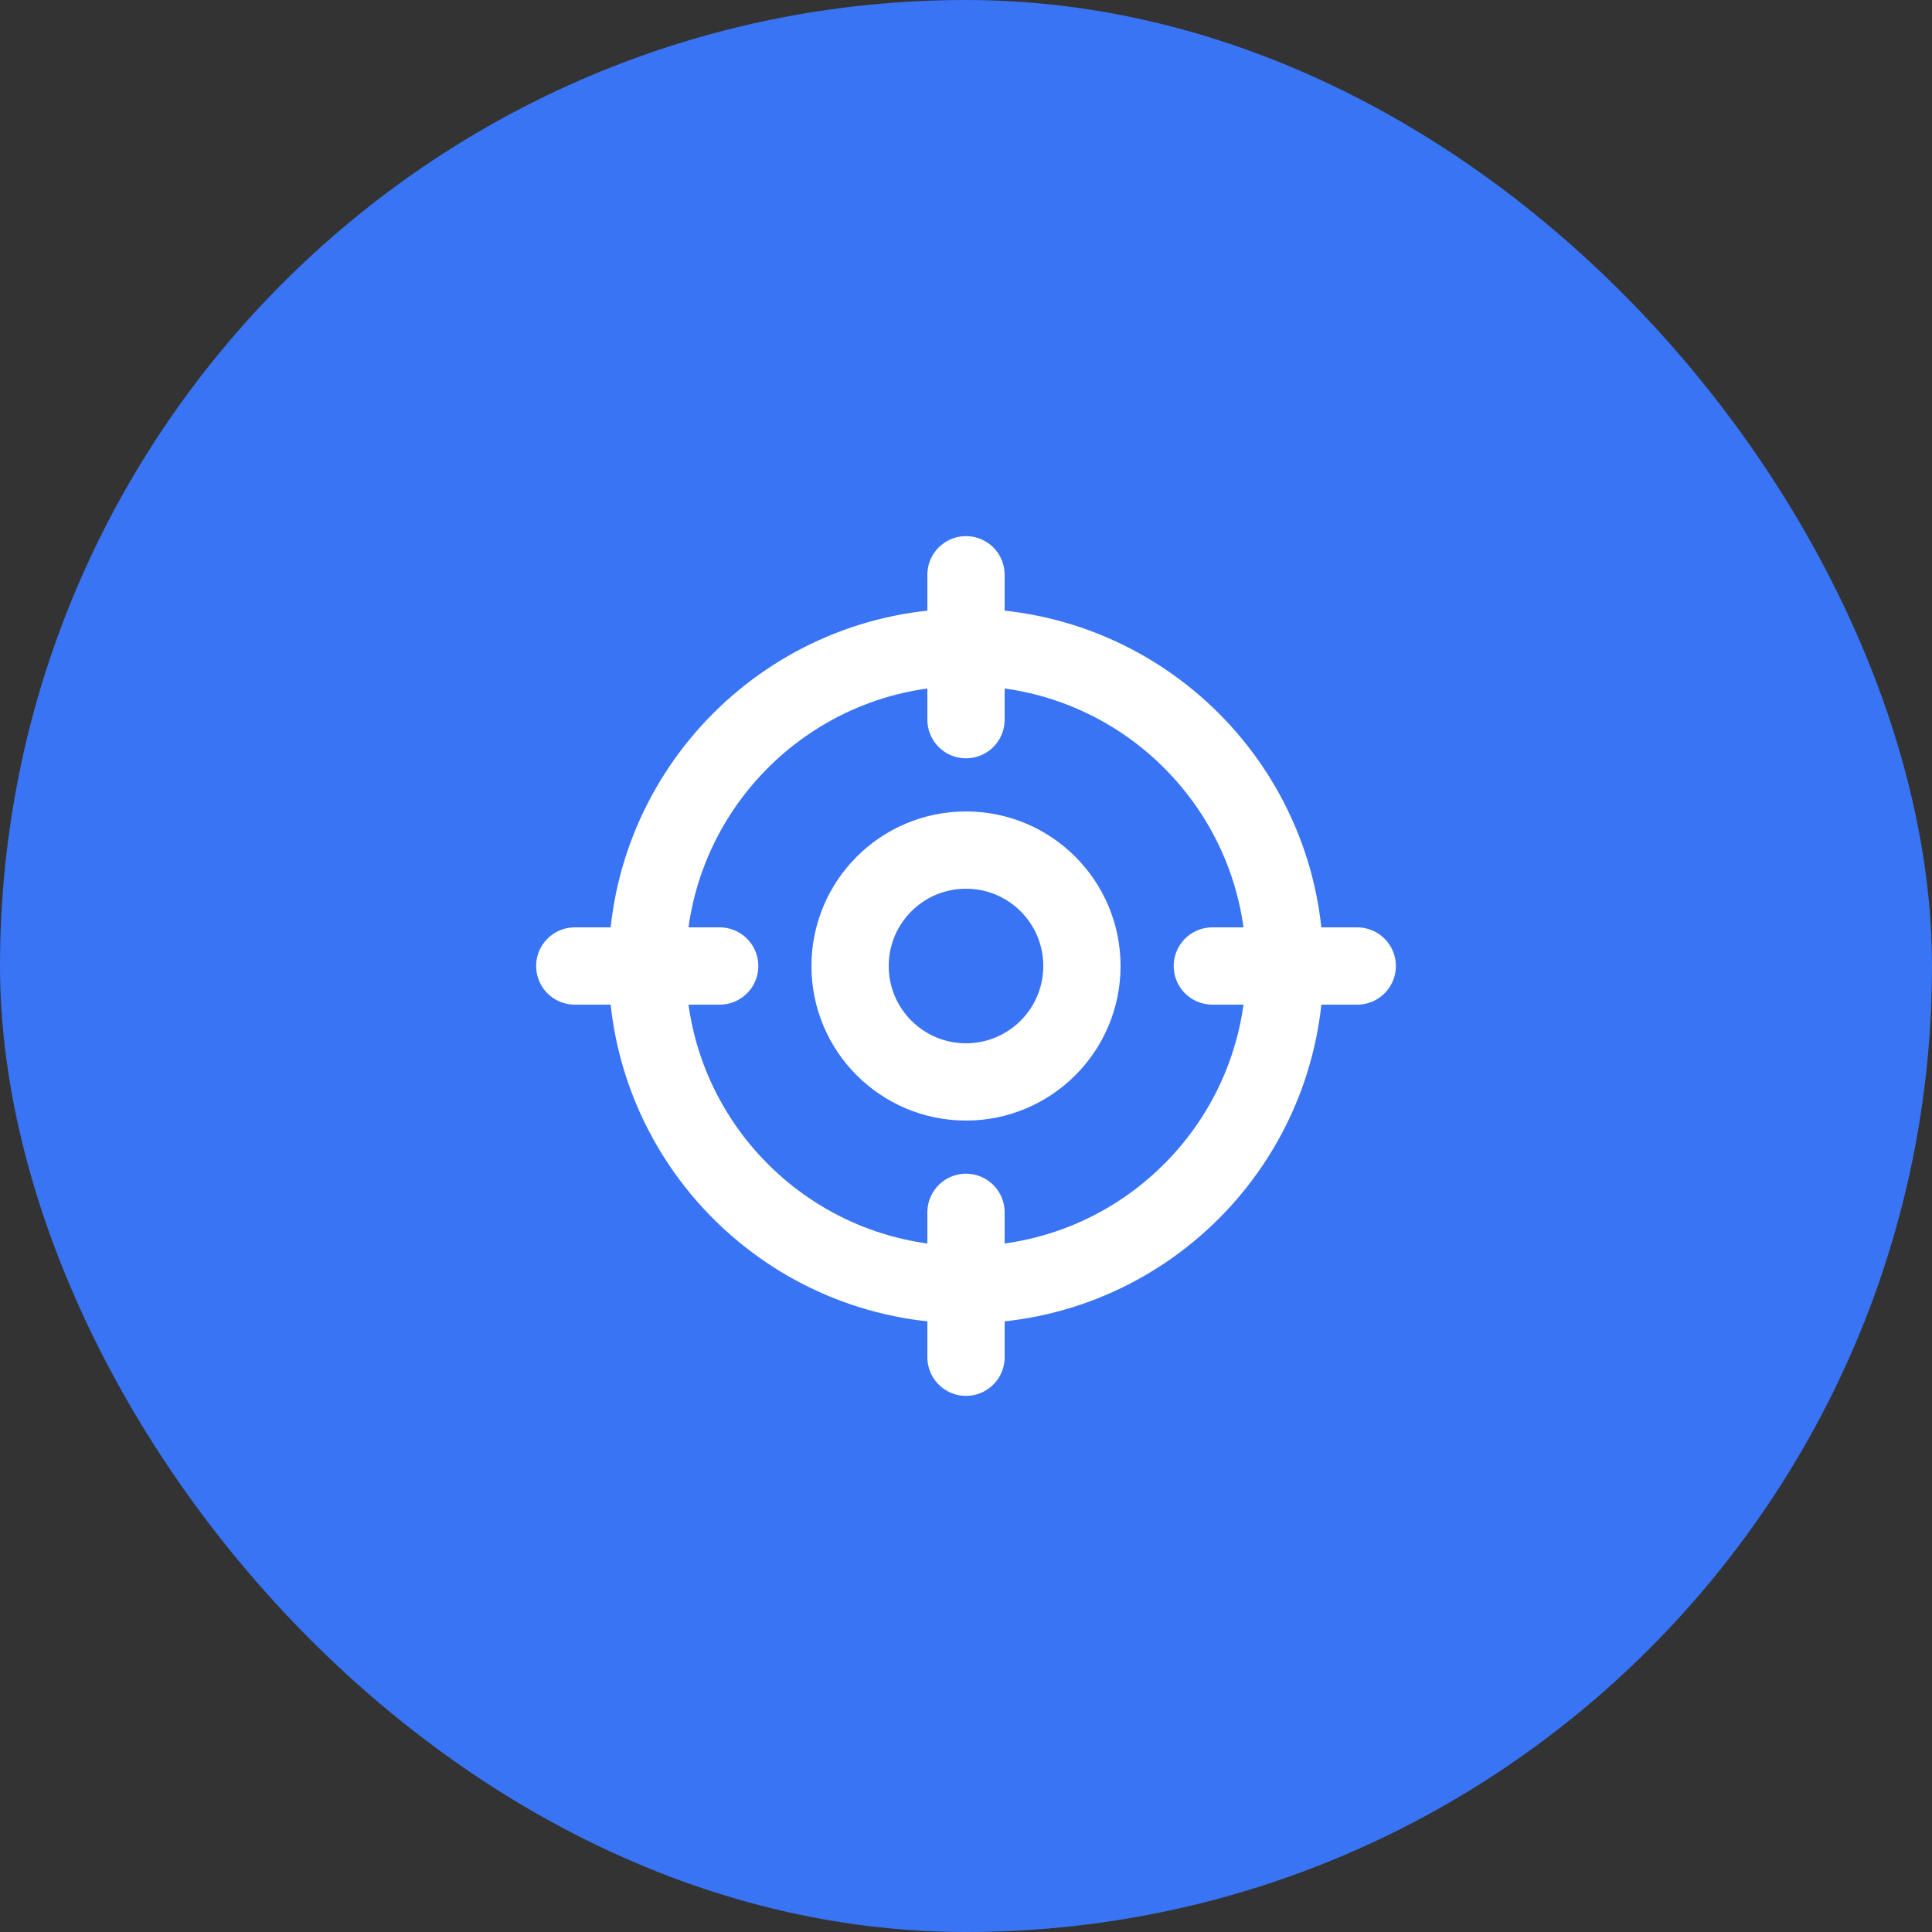 <?xml version="1.0" encoding="UTF-8"?> <svg xmlns="http://www.w3.org/2000/svg" width="50" height="50" viewBox="0 0 50 50" fill="none"><rect x="0" y="0" width="50" height="50" fill="#333333" stroke="none"/> <rect width="50" height="50" rx="25" fill="#3974F5"></rect> <path d="M25 33.25C29.556 33.25 33.25 29.556 33.25 25C33.25 20.444 29.556 16.75 25 16.75C20.444 16.75 16.75 20.444 16.75 25C16.75 29.556 20.444 33.25 25 33.25Z" stroke="white" stroke-width="2" stroke-linecap="round" stroke-linejoin="round"></path> <path d="M25 14.875V18.625" stroke="white" stroke-width="2" stroke-linecap="round" stroke-linejoin="round"></path> <path d="M14.875 25H18.625" stroke="white" stroke-width="2" stroke-linecap="round" stroke-linejoin="round"></path> <path d="M25 35.125V31.375" stroke="white" stroke-width="2" stroke-linecap="round" stroke-linejoin="round"></path> <path d="M35.125 25H31.375" stroke="white" stroke-width="2" stroke-linecap="round" stroke-linejoin="round"></path> <path d="M25 28C26.657 28 28 26.657 28 25C28 23.343 26.657 22 25 22C23.343 22 22 23.343 22 25C22 26.657 23.343 28 25 28Z" stroke="white" stroke-width="2" stroke-linecap="round" stroke-linejoin="round"></path> </svg> 